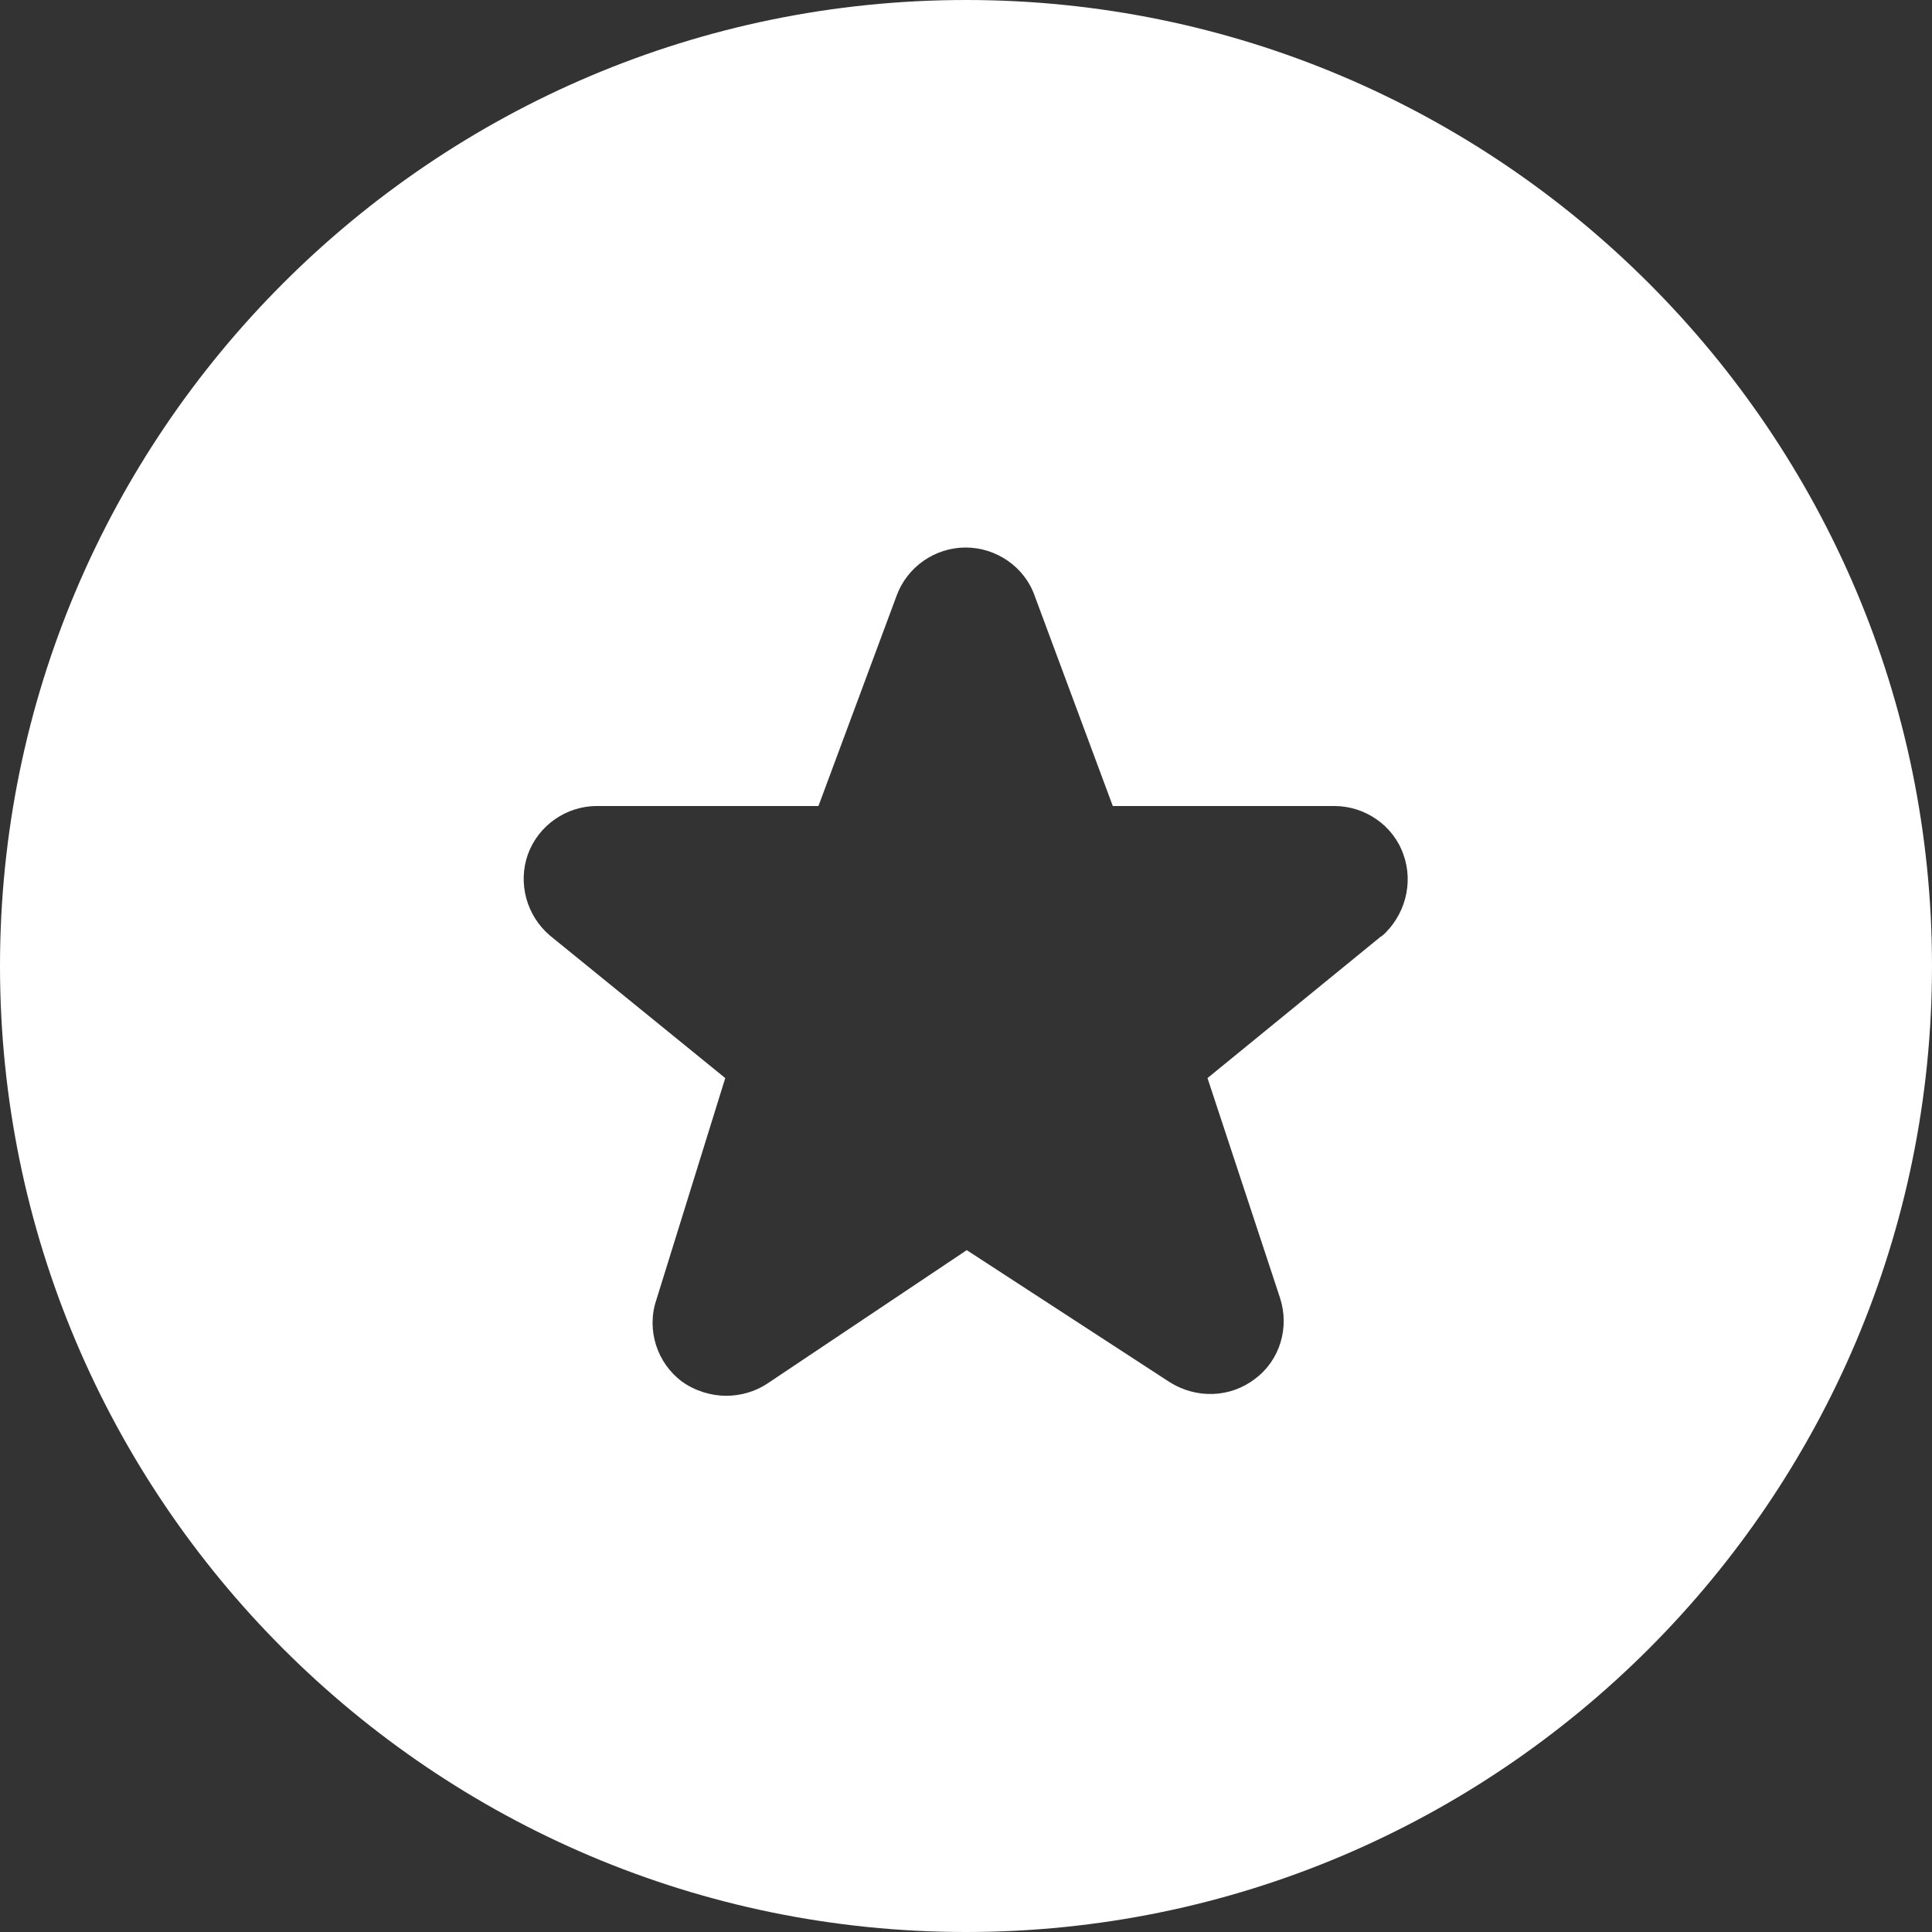 <?xml version="1.0" encoding="UTF-8"?>
<svg xmlns="http://www.w3.org/2000/svg" version="1.1" viewBox="0 0 512 512">
  <rect x="0" y="0" width="512" height="512" fill="#333333" stroke="none"/>
  <defs>
    <style>
      .cls-1 {
        fill: #fff;
      }
    </style>
  </defs>
  <!-- Generator: Adobe Illustrator 28.8.0, SVG Export Plug-In . SVG Version: 1.2.0 Build 43)  -->
  <g>
    <g id="Ebene_1">
      <g id="Layer_1">
        <path class="cls-1" d="M256,0C114.8,0,0,114.8,0,256s114.8,256,256,256,256-114.8,256-256S397.2,0,256,0ZM366.3,247.9l-46.3,37.8,19.2,58.2c2.6,7.9,0,16.6-6.6,21.5-6.6,5.1-15.6,5.3-22.6.9l-53.8-35-52.9,35.4c-3.2,2.1-7,3.2-10.9,3.2s-8.3-1.3-11.7-3.8c-6.6-4.9-9.4-13.7-6.8-21.5l18.3-58.9-46.5-37.8c-6.2-5.3-8.5-13.9-5.8-21.5,2.8-7.7,10.2-12.8,18.3-12.8h58.7l20.7-55.7c2.8-7.7,10.2-12.8,18.3-12.8s15.6,5.1,18.3,12.8l20.7,55.7h58.7c8.1,0,15.6,5.1,18.3,12.8,2.8,7.7.4,16.4-5.8,21.8v-.2h.2Z"/>
      </g>
    </g>
  </g>
</svg>
